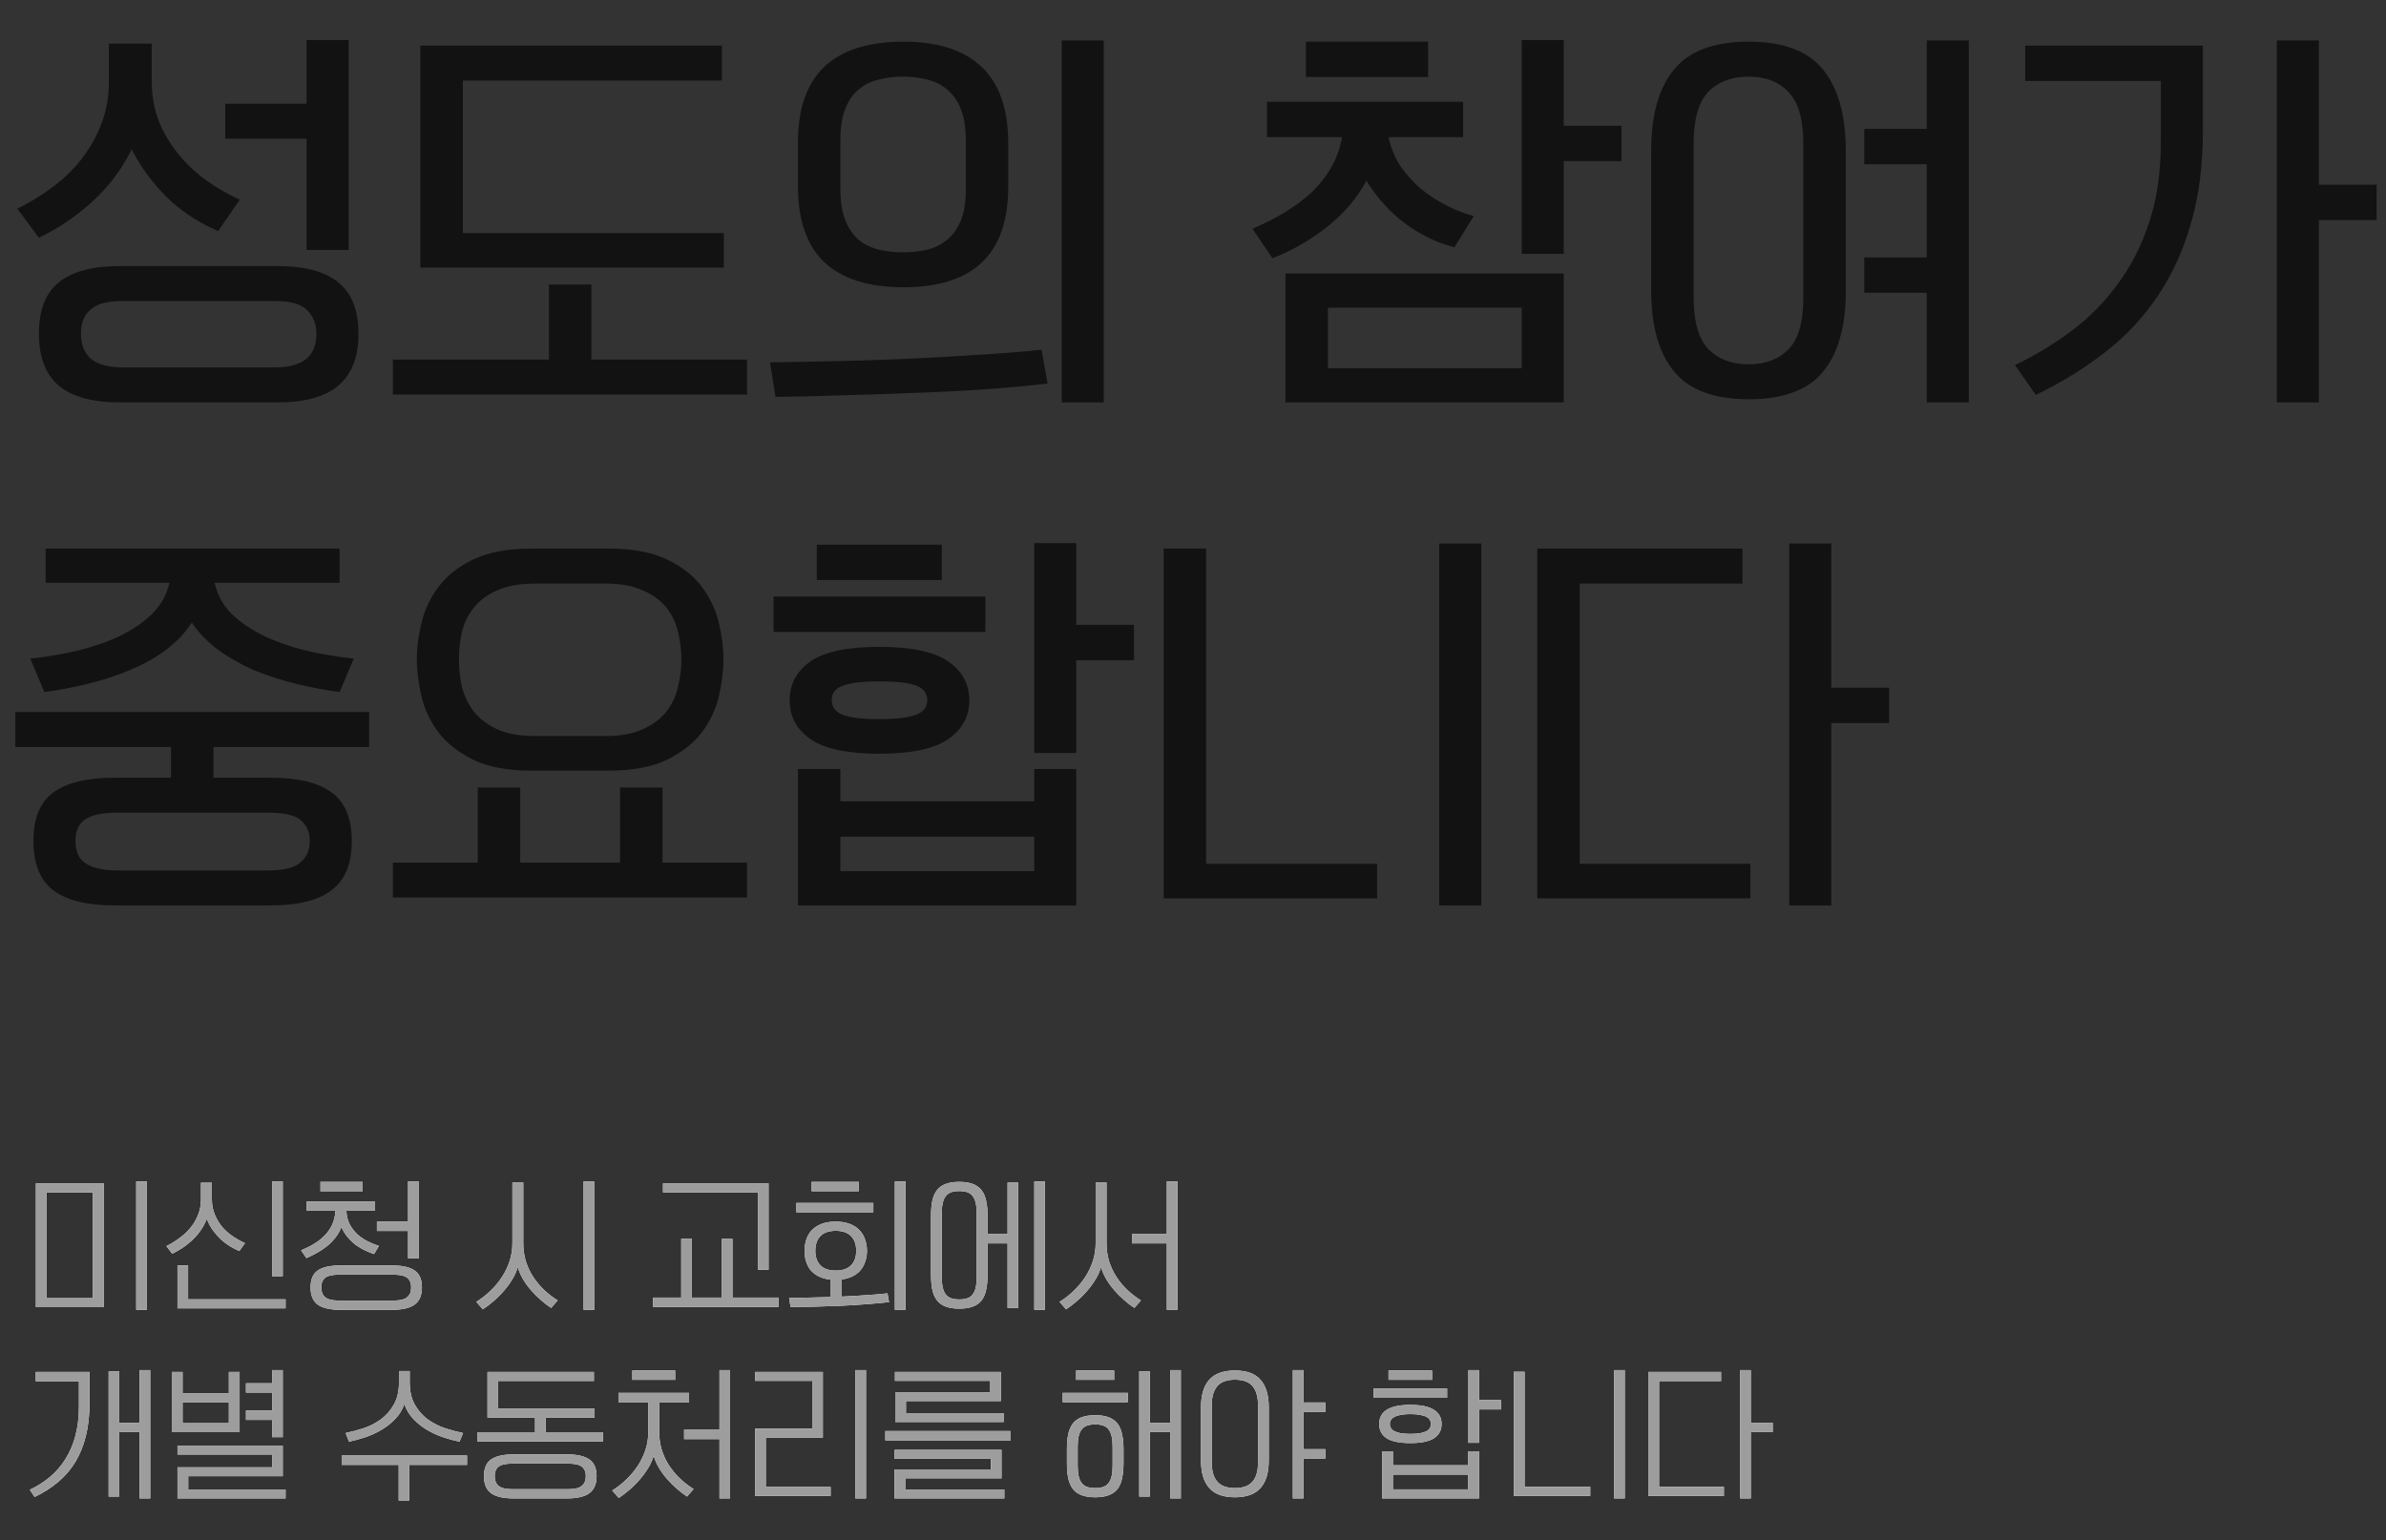<svg width="607" height="392" viewBox="0 0 607 392" fill="none" xmlns="http://www.w3.org/2000/svg">
<rect x="0" y="0" width="607" height="392" fill="#333333" stroke="none"/>
<path d="M30.6 102.4C23.533 102.4 18.3 100.967 14.9 98.1C11.567 95.233 9.9 90.833 9.9 84.9C9.9 78.967 11.567 74.633 14.9 71.9C18.3 69.1 23.533 67.7 30.6 67.7H70.5C77.567 67.7 82.767 69.1 86.1 71.9C89.5 74.633 91.2 78.967 91.2 84.9C91.2 90.833 89.5 95.233 86.1 98.1C82.767 100.967 77.567 102.4 70.5 102.4H30.6ZM20.6 84.9C20.6 86.1 20.767 87.2 21.1 88.2C21.433 89.267 22 90.2 22.8 91C23.6 91.8 24.667 92.4 26 92.8C27.4 93.267 29.133 93.5 31.2 93.5H69.9C71.967 93.5 73.667 93.267 75 92.8C76.4 92.4 77.5 91.8 78.3 91C79.1 90.2 79.667 89.267 80 88.2C80.333 87.2 80.5 86.1 80.5 84.9C80.5 82.5 79.733 80.533 78.2 79C76.733 77.4 73.967 76.6 69.9 76.6H31.2C29.133 76.6 27.4 76.8 26 77.2C24.667 77.6 23.6 78.2 22.8 79C22 79.733 21.433 80.6 21.1 81.6C20.767 82.6 20.6 83.7 20.6 84.9ZM55.5 58.8C53.5 57.933 51.5 56.9 49.5 55.7C47.5 54.433 45.533 52.967 43.6 51.3C41.733 49.567 39.933 47.6 38.2 45.4C36.467 43.2 34.9 40.733 33.5 38C31.033 43 27.733 47.4 23.6 51.2C19.467 55 14.9 58.1 9.9 60.5L4.4 53.1C7.8 51.433 10.933 49.5 13.8 47.3C16.667 45.1 19.1 42.667 21.1 40C23.167 37.267 24.767 34.333 25.9 31.2C27.1 28 27.7 24.6 27.7 21V11.1H38.6V20.6C38.6 24.4 39.233 27.9 40.5 31.1C41.833 34.233 43.567 37.067 45.7 39.6C47.833 42.133 50.233 44.333 52.9 46.2C55.567 48.067 58.267 49.6 61 50.8L55.5 58.8ZM57.3 26.4H78V10.2H88.7V63.6H78V35.3H57.3V26.4ZM184.147 68.1H106.947V11.6H183.647V20.5H117.747V59.3H184.147V68.1ZM99.947 100.4V91.5H139.647V72.4H150.447V91.5H190.047V100.4H99.947ZM266.494 97.6C261.494 98.2 256.027 98.7 250.094 99.1C244.16 99.5 238.127 99.8 231.994 100C225.927 100.267 219.894 100.467 213.894 100.6C207.96 100.8 202.427 100.933 197.294 101L195.894 92.2C201.227 92.133 206.86 92.033 212.794 91.9C218.794 91.767 224.794 91.567 230.794 91.3C236.86 91.033 242.794 90.7 248.594 90.3C254.46 89.967 259.927 89.533 264.994 89L266.494 97.6ZM280.794 102.4H270.094V10.3H280.794V102.4ZM256.494 47.5C256.494 56.1 254.26 62.533 249.794 66.8C245.327 71 238.66 73.1 229.794 73.1C220.927 73.1 214.227 70.967 209.694 66.7C205.227 62.433 202.994 56 202.994 47.4V36.3C202.994 27.7 205.227 21.267 209.694 17C214.227 12.733 220.927 10.6 229.794 10.6C238.66 10.6 245.327 12.767 249.794 17.1C254.26 21.367 256.494 27.8 256.494 36.4V47.5ZM245.694 35.6C245.694 32.533 245.294 29.967 244.494 27.9C243.694 25.833 242.594 24.2 241.194 23C239.794 21.733 238.094 20.833 236.094 20.3C234.16 19.767 232.06 19.5 229.794 19.5C227.46 19.5 225.327 19.767 223.394 20.3C221.46 20.767 219.76 21.633 218.294 22.9C216.894 24.1 215.794 25.733 214.994 27.8C214.194 29.867 213.794 32.433 213.794 35.5V48.2C213.794 51.267 214.194 53.833 214.994 55.9C215.794 57.967 216.894 59.633 218.294 60.9C219.76 62.1 221.46 62.967 223.394 63.5C225.327 63.967 227.46 64.2 229.794 64.2C232.06 64.2 234.16 63.967 236.094 63.5C238.027 62.967 239.694 62.1 241.094 60.9C242.56 59.633 243.694 58 244.494 56C245.294 53.933 245.694 51.367 245.694 48.3V35.6ZM327.021 102.4V69.6H397.821V102.4H327.021ZM372.221 25.9V34.9H353.221C353.821 37.567 354.821 40 356.221 42.2C357.688 44.333 359.388 46.233 361.321 47.9C363.321 49.567 365.488 51 367.821 52.2C370.154 53.4 372.521 54.333 374.921 55L370.021 62.9C366.021 61.967 361.988 60.067 357.921 57.2C353.921 54.333 350.488 50.6 347.621 46C345.154 50.533 341.788 54.467 337.521 57.8C333.321 61.133 328.721 63.767 323.721 65.7L318.621 58.2C321.621 56.933 324.388 55.533 326.921 54C329.521 52.4 331.821 50.667 333.821 48.8C335.821 46.867 337.454 44.767 338.721 42.5C340.054 40.167 340.954 37.633 341.421 34.9H322.321V25.9H372.221ZM387.121 78.3H337.821V93.7H387.121V78.3ZM397.821 32H412.521V41H397.821V64.6H387.121V10.2H397.821V32ZM363.321 10.6V19.6H332.221V10.6H363.321ZM469.568 74C469.568 83.067 467.635 89.933 463.768 94.6C459.968 99.267 453.668 101.6 444.868 101.6C436.068 101.6 429.735 99.233 425.868 94.5C422.001 89.833 420.068 82.967 420.068 73.9V38.3C420.068 29.233 422.001 22.367 425.868 17.7C429.735 12.967 436.068 10.6 444.868 10.6C453.668 10.6 459.968 12.967 463.768 17.7C467.635 22.433 469.568 29.333 469.568 38.4V74ZM458.768 36.6C458.768 30.467 457.535 26.1 455.068 23.5C452.601 20.833 449.201 19.5 444.868 19.5C440.535 19.5 437.101 20.8 434.568 23.4C432.101 26 430.868 30.367 430.868 36.5V75.7C430.868 81.833 432.101 86.2 434.568 88.8C437.101 91.4 440.535 92.7 444.868 92.7C449.201 92.7 452.601 91.4 455.068 88.8C457.535 86.267 458.768 81.933 458.768 75.8V36.6ZM490.168 32.8V10.3H500.868V102.4H490.168V74.5H474.268V65.5H490.168V41.8H474.268V32.8H490.168ZM515.215 11.6H560.415V33.3C560.415 42.033 559.415 49.833 557.415 56.7C555.482 63.567 552.682 69.733 549.015 75.2C545.415 80.6 540.982 85.367 535.715 89.5C530.448 93.633 524.515 97.3 517.915 100.5L512.615 92.9C517.748 90.433 522.548 87.533 527.015 84.2C531.548 80.8 535.482 76.8 538.815 72.2C542.215 67.6 544.882 62.333 546.815 56.4C548.748 50.467 549.715 43.7 549.715 36.1V20.6H515.215V11.6ZM589.915 47H604.615V56H589.915V102.4H579.215V10.3H589.915V47ZM54.3 190.1V197.9H68.8C75.867 197.9 81.067 199.167 84.4 201.7C87.8 204.167 89.5 208.267 89.5 214C89.5 219.733 87.8 223.9 84.4 226.5C81.067 229.1 75.867 230.4 68.8 230.4H29.2C22.133 230.4 16.9 229.1 13.5 226.5C10.167 223.9 8.5 219.733 8.5 214C8.5 208.267 10.167 204.167 13.5 201.7C16.9 199.167 22.133 197.9 29.2 197.9H43.5V190.1H3.9V181.2H93.9V190.1H54.3ZM11.6 139.6H86.4V148.3H54.6C55.267 151.3 56.667 153.9 58.8 156.1C61 158.233 63.7 160.1 66.9 161.7C70.1 163.233 73.667 164.5 77.6 165.5C81.6 166.433 85.733 167.133 90 167.6L86.4 176.1C82.467 175.567 78.633 174.833 74.9 173.9C71.167 172.967 67.633 171.8 64.3 170.4C61.033 168.933 58.067 167.233 55.4 165.3C52.733 163.3 50.533 161 48.8 158.4C47.067 161.067 44.867 163.4 42.2 165.4C39.6 167.333 36.633 169 33.3 170.4C30.033 171.8 26.533 172.967 22.8 173.9C19.067 174.833 15.233 175.567 11.3 176.1L7.7 167.6C11.967 167.133 16.067 166.433 20 165.5C24 164.5 27.6 163.233 30.8 161.7C34 160.1 36.667 158.233 38.8 156.1C41 153.9 42.433 151.3 43.1 148.3H11.6V139.6ZM19.2 214C19.2 215.133 19.367 216.167 19.7 217.1C20.033 218.033 20.6 218.8 21.4 219.4C22.2 220.067 23.267 220.567 24.6 220.9C26 221.3 27.733 221.5 29.8 221.5H68.2C72.267 221.5 75.033 220.8 76.5 219.4C78.033 218.067 78.8 216.267 78.8 214C78.8 211.733 78.033 209.967 76.5 208.7C75.033 207.433 72.267 206.8 68.2 206.8H29.8C27.733 206.8 26 206.967 24.6 207.3C23.267 207.633 22.2 208.1 21.4 208.7C20.6 209.3 20.033 210.067 19.7 211C19.367 211.867 19.2 212.867 19.2 214ZM135.247 196.1C129.247 196.1 124.347 195.2 120.547 193.4C116.747 191.533 113.78 189.233 111.647 186.5C109.514 183.7 108.047 180.633 107.247 177.3C106.447 173.967 106.047 170.8 106.047 167.8C106.047 164.8 106.447 161.667 107.247 158.4C108.047 155.067 109.514 152 111.647 149.2C113.78 146.4 116.747 144.1 120.547 142.3C124.347 140.5 129.247 139.6 135.247 139.6H154.847C160.847 139.6 165.747 140.5 169.547 142.3C173.347 144.1 176.314 146.4 178.447 149.2C180.58 152 182.047 155.067 182.847 158.4C183.647 161.667 184.047 164.8 184.047 167.8C184.047 170.8 183.647 173.967 182.847 177.3C182.047 180.633 180.58 183.7 178.447 186.5C176.314 189.233 173.347 191.533 169.547 193.4C165.747 195.2 160.847 196.1 154.847 196.1H135.247ZM116.747 167.8C116.747 170.2 117.014 172.567 117.547 174.9C118.147 177.233 119.18 179.333 120.647 181.2C122.114 183 124.08 184.467 126.547 185.6C129.08 186.733 132.28 187.3 136.147 187.3H153.947C157.814 187.3 160.98 186.733 163.447 185.6C165.98 184.467 167.98 183 169.447 181.2C170.914 179.333 171.914 177.233 172.447 174.9C173.047 172.567 173.347 170.2 173.347 167.8C173.347 165.4 173.047 163.033 172.447 160.7C171.914 158.367 170.914 156.3 169.447 154.5C167.98 152.7 165.98 151.267 163.447 150.2C160.98 149.067 157.814 148.5 153.947 148.5H136.147C132.28 148.5 129.08 149.067 126.547 150.2C124.08 151.267 122.114 152.7 120.647 154.5C119.18 156.3 118.147 158.367 117.547 160.7C117.014 163.033 116.747 165.4 116.747 167.8ZM99.947 228.4V219.5H121.547V200.4H132.347V219.5H157.747V200.4H168.547V219.5H190.047V228.4H99.947ZM273.794 195.7V230.4H202.994V195.7H213.794V203.9H263.094V195.7H273.794ZM200.894 178.2C200.894 174.067 202.66 170.767 206.194 168.3C209.794 165.833 215.627 164.6 223.694 164.6C231.76 164.6 237.594 165.833 241.194 168.3C244.794 170.767 246.594 174.067 246.594 178.2C246.594 182.333 244.794 185.633 241.194 188.1C237.594 190.567 231.76 191.8 223.694 191.8C215.627 191.8 209.794 190.567 206.194 188.1C202.66 185.633 200.894 182.333 200.894 178.2ZM273.794 159H288.494V168H273.794V191.6H263.094V138.2H273.794V159ZM250.694 151.8V160.8H196.794V151.8H250.694ZM263.094 221.7V212.9H213.794V221.7H263.094ZM239.594 138.6V147.6H207.794V138.6H239.594ZM235.894 178.2C235.894 176.467 234.994 175.233 233.194 174.5C231.394 173.767 228.227 173.4 223.694 173.4C219.36 173.4 216.26 173.767 214.394 174.5C212.527 175.167 211.594 176.367 211.594 178.1C211.594 179.9 212.527 181.167 214.394 181.9C216.26 182.633 219.36 183 223.694 183C227.96 183 231.06 182.633 232.994 181.9C234.927 181.167 235.894 179.933 235.894 178.2ZM376.841 230.4H366.141V138.3H376.841V230.4ZM350.341 228.6H296.041V139.6H306.841V219.8H350.341V228.6ZM445.288 228.6H391.088V139.6H443.288V148.5H401.888V219.8H445.288V228.6ZM465.888 175H480.588V184H465.888V230.4H455.188V138.3H465.888V175Z" fill="#121212"/>
<path d="M9.132 332.644V301.108H26.376V332.644H9.132ZM23.64 303.448H11.868V330.34H23.64V303.448ZM37.356 333.292H34.656V300.64H37.356V333.292ZM47.849 322.024V330.628H72.653V332.932H45.149V322.024H47.849ZM60.881 318.352C60.185 318.04 59.453 317.668 58.685 317.236C57.917 316.78 57.161 316.228 56.417 315.58C55.673 314.908 54.965 314.128 54.293 313.24C53.621 312.352 53.057 311.32 52.601 310.144C52.193 311.224 51.665 312.22 51.017 313.132C50.393 314.02 49.685 314.836 48.893 315.58C48.101 316.324 47.273 316.984 46.409 317.56C45.545 318.112 44.681 318.604 43.817 319.036L42.341 317.092C43.541 316.492 44.669 315.796 45.725 315.004C46.805 314.212 47.741 313.324 48.533 312.34C49.325 311.356 49.949 310.276 50.405 309.1C50.885 307.9 51.125 306.604 51.125 305.212V300.964H53.897V305.068C53.897 306.556 54.149 307.9 54.653 309.1C55.157 310.3 55.805 311.368 56.597 312.304C57.413 313.216 58.325 314.008 59.333 314.68C60.341 315.352 61.337 315.904 62.321 316.336L60.881 318.352ZM71.933 324.76H69.233V300.64H71.933V324.76ZM86.458 333.292C83.914 333.292 82.03 332.848 80.806 331.96C79.606 331.072 79.006 329.62 79.006 327.604C79.006 325.588 79.606 324.16 80.806 323.32C82.03 322.456 83.914 322.024 86.458 322.024H99.886C102.43 322.024 104.302 322.456 105.502 323.32C106.726 324.16 107.338 325.588 107.338 327.604C107.338 329.62 106.726 331.072 105.502 331.96C104.302 332.848 102.43 333.292 99.886 333.292H86.458ZM100.066 330.952C101.77 330.952 102.946 330.664 103.594 330.088C104.266 329.536 104.602 328.708 104.602 327.604C104.602 326.5 104.266 325.684 103.594 325.156C102.946 324.628 101.77 324.364 100.066 324.364H86.278C84.574 324.364 83.386 324.628 82.714 325.156C82.066 325.684 81.742 326.5 81.742 327.604C81.742 328.708 82.066 329.536 82.714 330.088C83.386 330.664 84.574 330.952 86.278 330.952H100.066ZM95.422 305.716V308.092H88.114C88.186 309.436 88.474 310.6 88.978 311.584C89.506 312.544 90.154 313.384 90.922 314.104C91.714 314.8 92.578 315.388 93.514 315.868C94.474 316.348 95.434 316.744 96.394 317.056L95.17 319.108C94.498 318.892 93.766 318.604 92.974 318.244C92.206 317.884 91.438 317.44 90.67 316.912C89.926 316.36 89.218 315.7 88.546 314.932C87.874 314.164 87.31 313.264 86.854 312.232C86.446 313.288 85.906 314.224 85.234 315.04C84.586 315.856 83.866 316.576 83.074 317.2C82.282 317.824 81.442 318.376 80.554 318.856C79.69 319.336 78.826 319.768 77.962 320.152L76.594 318.172C77.77 317.692 78.874 317.14 79.906 316.516C80.938 315.892 81.838 315.184 82.606 314.392C83.398 313.576 84.034 312.652 84.514 311.62C84.994 310.564 85.27 309.388 85.342 308.092H78.034V305.716H95.422ZM103.81 310.864V300.64H106.51V320.224H103.81V313.24H95.89V310.864H103.81ZM92.254 300.748V303.124H81.526V300.748H92.254ZM151.16 333.292H148.46V300.64H151.16V333.292ZM140.216 332.824C139.352 332.272 138.476 331.6 137.588 330.808C136.7 330.04 135.86 329.2 135.068 328.288C134.3 327.4 133.616 326.452 133.016 325.444C132.44 324.436 132.008 323.428 131.72 322.42C131.432 323.452 130.976 324.484 130.352 325.516C129.728 326.548 129.008 327.532 128.192 328.468C127.376 329.428 126.5 330.304 125.564 331.096C124.628 331.912 123.716 332.608 122.828 333.184L121.172 331.276C122.492 330.46 123.716 329.5 124.844 328.396C125.972 327.316 126.944 326.14 127.76 324.868C128.576 323.596 129.212 322.252 129.668 320.836C130.124 319.396 130.352 317.92 130.352 316.408V300.928H133.124V316.408C133.124 317.944 133.328 319.42 133.736 320.836C134.168 322.228 134.768 323.536 135.536 324.76C136.328 325.984 137.252 327.112 138.308 328.144C139.388 329.176 140.576 330.1 141.872 330.916L140.216 332.824ZM173.309 330.196V315.256H176.009V330.196H183.641V315.256H186.341V330.196H198.041V332.572H166.145V330.196H173.309ZM192.821 323.104V303.412H168.665V301.108H195.521V323.104H192.821ZM212.602 310.864C214.018 310.864 215.23 311.068 216.238 311.476C217.246 311.86 218.062 312.4 218.686 313.096C219.334 313.768 219.802 314.56 220.09 315.472C220.402 316.36 220.558 317.296 220.558 318.28C220.558 319.192 220.426 320.056 220.162 320.872C219.922 321.688 219.538 322.432 219.01 323.104C218.506 323.752 217.834 324.292 216.994 324.724C216.178 325.156 215.194 325.444 214.042 325.588V329.944C216.226 329.848 218.314 329.728 220.306 329.584C222.298 329.464 224.122 329.308 225.778 329.116L226.174 331.348C224.278 331.564 222.274 331.744 220.162 331.888C218.05 332.056 215.914 332.188 213.754 332.284C211.594 332.38 209.434 332.452 207.274 332.5C205.138 332.548 203.086 332.584 201.118 332.608L200.758 330.304C202.438 330.28 204.166 330.244 205.942 330.196C207.742 330.148 209.542 330.1 211.342 330.052V325.624C210.142 325.504 209.122 325.228 208.282 324.796C207.442 324.364 206.746 323.824 206.194 323.176C205.666 322.504 205.282 321.748 205.042 320.908C204.802 320.068 204.682 319.192 204.682 318.28C204.682 317.296 204.826 316.36 205.114 315.472C205.402 314.56 205.858 313.768 206.482 313.096C207.13 312.4 207.946 311.86 208.93 311.476C209.938 311.068 211.162 310.864 212.602 310.864ZM230.35 333.292H227.65V300.64H230.35V333.292ZM212.602 313.204C210.874 313.204 209.578 313.648 208.714 314.536C207.85 315.424 207.418 316.672 207.418 318.28C207.418 319.864 207.85 321.1 208.714 321.988C209.578 322.876 210.874 323.32 212.602 323.32C214.33 323.32 215.626 322.876 216.49 321.988C217.378 321.1 217.822 319.864 217.822 318.28C217.822 316.672 217.378 315.424 216.49 314.536C215.626 313.648 214.33 313.204 212.602 313.204ZM222.178 306.112V308.488H202.594V306.112H222.178ZM218.47 300.748V303.124H206.482V300.748H218.47ZM251.247 314.032H256.323V300.928H259.023V332.824H256.323V316.408H251.247V324.292C251.247 325.78 251.127 327.064 250.887 328.144C250.671 329.248 250.287 330.16 249.735 330.88C249.183 331.6 248.439 332.128 247.503 332.464C246.591 332.824 245.439 333.004 244.047 333.004C242.655 333.004 241.491 332.824 240.555 332.464C239.643 332.128 238.911 331.6 238.359 330.88C237.807 330.16 237.411 329.248 237.171 328.144C236.955 327.064 236.847 325.792 236.847 324.328V309.424C236.847 307.96 236.955 306.688 237.171 305.608C237.411 304.504 237.807 303.592 238.359 302.872C238.911 302.152 239.643 301.624 240.555 301.288C241.491 300.928 242.655 300.748 244.047 300.748C245.439 300.748 246.591 300.928 247.503 301.288C248.439 301.648 249.183 302.188 249.735 302.908C250.287 303.628 250.671 304.54 250.887 305.644C251.127 306.724 251.247 307.996 251.247 309.46V314.032ZM239.583 324.904C239.583 325.984 239.667 326.896 239.835 327.64C240.003 328.384 240.267 328.972 240.627 329.404C240.987 329.86 241.443 330.184 241.995 330.376C242.571 330.568 243.255 330.664 244.047 330.664C244.839 330.664 245.511 330.568 246.063 330.376C246.639 330.184 247.095 329.86 247.431 329.404C247.791 328.972 248.055 328.384 248.223 327.64C248.391 326.896 248.475 325.984 248.475 324.904V308.848C248.475 307.768 248.391 306.856 248.223 306.112C248.055 305.368 247.791 304.78 247.431 304.348C247.095 303.892 246.639 303.568 246.063 303.376C245.511 303.184 244.839 303.088 244.047 303.088C243.255 303.088 242.571 303.184 241.995 303.376C241.443 303.568 240.987 303.892 240.627 304.348C240.267 304.78 240.003 305.368 239.835 306.112C239.667 306.856 239.583 307.768 239.583 308.848V324.904ZM265.827 333.292H263.127V300.64H265.827V333.292ZM288.596 332.824C287.732 332.272 286.856 331.6 285.968 330.808C285.08 330.04 284.24 329.2 283.448 328.288C282.68 327.4 281.996 326.452 281.396 325.444C280.82 324.436 280.388 323.428 280.1 322.42C279.812 323.452 279.356 324.484 278.732 325.516C278.108 326.548 277.388 327.532 276.572 328.468C275.756 329.428 274.88 330.304 273.944 331.096C273.008 331.912 272.096 332.608 271.208 333.184L269.552 331.276C270.872 330.46 272.096 329.5 273.224 328.396C274.352 327.316 275.324 326.14 276.14 324.868C276.956 323.596 277.592 322.252 278.048 320.836C278.504 319.396 278.732 317.92 278.732 316.408V300.928H281.504V316.408C281.504 317.944 281.708 319.42 282.116 320.836C282.548 322.228 283.148 323.536 283.916 324.76C284.708 325.984 285.632 327.112 286.688 328.144C287.768 329.176 288.956 330.1 290.252 330.916L288.596 332.824ZM296.84 314.032V300.64H299.54V333.292H296.84V316.408H287.984V314.032H296.84ZM38.22 381.292H35.52V364.408H30.336V380.824H27.636V348.928H30.336V362.032H35.52V348.64H38.22V381.292ZM9.096 349.108H22.776V357.064C22.776 360.16 22.464 362.944 21.84 365.416C21.24 367.864 20.352 370.06 19.176 372.004C18 373.948 16.536 375.652 14.784 377.116C13.056 378.58 11.064 379.852 8.808 380.932L7.584 379.096C9.456 378.208 11.16 377.128 12.696 375.856C14.232 374.56 15.54 373.048 16.62 371.32C17.724 369.592 18.576 367.624 19.176 365.416C19.776 363.184 20.076 360.688 20.076 357.928V351.484H9.096V349.108ZM45.149 381.292V373.372H69.233V370.132H45.149V367.864H71.933V375.64H47.885V379.024H72.653V381.292H45.149ZM60.953 349.108V364.444H43.709V349.108H46.445V354.508H58.217V349.108H60.953ZM69.233 351.988V348.64H71.933V365.704H69.233V361.312H62.573V358.936H69.233V354.364H62.573V351.988H69.233ZM58.217 362.14V356.884H46.445V362.14H58.217ZM116.907 366.856C115.587 366.592 114.207 366.22 112.767 365.74C111.327 365.26 109.959 364.636 108.663 363.868C107.367 363.1 106.203 362.176 105.171 361.096C104.139 360.016 103.371 358.744 102.867 357.28C102.363 358.744 101.583 360.016 100.527 361.096C99.495 362.176 98.319 363.1 96.999 363.868C95.703 364.636 94.335 365.26 92.895 365.74C91.455 366.22 90.087 366.592 88.791 366.856L87.927 364.66C89.439 364.348 90.999 363.928 92.607 363.4C94.215 362.848 95.667 362.092 96.963 361.132C98.283 360.148 99.363 358.9 100.203 357.388C101.067 355.876 101.499 354.004 101.499 351.772V348.892H104.235V351.772C104.235 354.004 104.655 355.876 105.495 357.388C106.359 358.9 107.439 360.148 108.735 361.132C110.055 362.092 111.519 362.848 113.127 363.4C114.735 363.928 116.295 364.348 117.807 364.66L116.907 366.856ZM101.427 381.832V372.76H86.919V370.384H118.815V372.76H104.127V381.832H101.427ZM130.568 381.292C128.024 381.292 126.14 380.848 124.916 379.96C123.716 379.072 123.116 377.632 123.116 375.64C123.116 373.648 123.716 372.232 124.916 371.392C126.14 370.528 128.024 370.096 130.568 370.096H144.32C146.864 370.096 148.736 370.528 149.936 371.392C151.16 372.232 151.772 373.648 151.772 375.64C151.772 377.632 151.16 379.072 149.936 379.96C148.736 380.848 146.864 381.292 144.32 381.292H130.568ZM151.088 349.108V351.412H126.716V358.468H151.268V360.772H138.812V364.444H153.392V366.82H121.496V364.444H136.112V360.772H124.016V349.108H151.088ZM144.5 378.952C146.204 378.952 147.38 378.664 148.028 378.088C148.7 377.536 149.036 376.72 149.036 375.64C149.036 374.56 148.7 373.756 148.028 373.228C147.38 372.7 146.204 372.436 144.5 372.436H130.388C128.684 372.436 127.496 372.7 126.824 373.228C126.176 373.756 125.852 374.56 125.852 375.64C125.852 376.72 126.176 377.536 126.824 378.088C127.496 378.664 128.684 378.952 130.388 378.952H144.5ZM175.296 354.436V356.812H167.7V364.408C167.7 365.944 167.904 367.42 168.312 368.836C168.744 370.228 169.344 371.536 170.112 372.76C170.904 373.984 171.828 375.112 172.884 376.144C173.964 377.176 175.152 378.1 176.448 378.916L174.792 380.824C173.928 380.272 173.052 379.6 172.164 378.808C171.276 378.04 170.436 377.2 169.644 376.288C168.876 375.4 168.192 374.452 167.592 373.444C167.016 372.436 166.584 371.428 166.296 370.42C166.008 371.452 165.552 372.484 164.928 373.516C164.304 374.548 163.584 375.532 162.768 376.468C161.952 377.428 161.076 378.304 160.14 379.096C159.204 379.912 158.292 380.608 157.404 381.184L155.748 379.276C157.068 378.46 158.292 377.5 159.42 376.396C160.548 375.316 161.52 374.14 162.336 372.868C163.152 371.596 163.788 370.252 164.244 368.836C164.7 367.396 164.928 365.92 164.928 364.408V356.812H157.332V354.436H175.296ZM183.036 363.832V348.64H185.736V381.292H183.036V366.208H174.036V363.832H183.036ZM171.768 348.748V351.124H160.86V348.748H171.768ZM220.313 381.292H217.613V348.64H220.313V381.292ZM192.089 380.644V363.544H206.633V351.376H192.089V349.108H209.333V365.812H194.825V378.376H211.313V380.644H192.089ZM257.122 364.156V366.532H225.226V364.156H257.122ZM227.566 381.292V373.912H252.082V371.212H227.566V368.944H254.782V376.18H230.302V379.024H255.502V381.292H227.566ZM227.746 361.852V354.256H251.902V351.376H227.674V349.108H254.602V356.524H230.482V359.584H255.322V361.852H227.746ZM285.824 372.292C285.824 373.78 285.704 375.064 285.464 376.144C285.248 377.248 284.864 378.16 284.312 378.88C283.76 379.6 283.016 380.128 282.08 380.464C281.168 380.824 280.016 381.004 278.624 381.004C277.232 381.004 276.068 380.824 275.132 380.464C274.22 380.128 273.488 379.6 272.936 378.88C272.384 378.16 271.988 377.248 271.748 376.144C271.532 375.064 271.424 373.792 271.424 372.328V368.8C271.424 367.336 271.532 366.064 271.748 364.984C271.988 363.88 272.384 362.968 272.936 362.248C273.488 361.528 274.22 361 275.132 360.664C276.068 360.304 277.232 360.124 278.624 360.124C280.016 360.124 281.168 360.304 282.08 360.664C283.016 361.024 283.76 361.564 284.312 362.284C284.864 363.004 285.248 363.916 285.464 365.02C285.704 366.1 285.824 367.372 285.824 368.836V372.292ZM300.404 381.292H297.704V364.408H292.52V380.824H289.82V348.928H292.52V362.032H297.704V348.64H300.404V381.292ZM274.16 372.904C274.16 373.984 274.244 374.896 274.412 375.64C274.58 376.384 274.844 376.972 275.204 377.404C275.564 377.86 276.02 378.184 276.572 378.376C277.148 378.568 277.832 378.664 278.624 378.664C279.416 378.664 280.088 378.568 280.64 378.376C281.216 378.184 281.672 377.86 282.008 377.404C282.368 376.972 282.632 376.384 282.8 375.64C282.968 374.896 283.052 373.984 283.052 372.904V368.224C283.052 367.144 282.968 366.232 282.8 365.488C282.632 364.744 282.368 364.156 282.008 363.724C281.672 363.268 281.216 362.944 280.64 362.752C280.088 362.56 279.416 362.464 278.624 362.464C277.832 362.464 277.148 362.56 276.572 362.752C276.02 362.944 275.564 363.268 275.204 363.724C274.844 364.156 274.58 364.744 274.412 365.488C274.244 366.232 274.16 367.144 274.16 368.224V372.904ZM286.904 354.436V356.812H270.344V354.436H286.904ZM283.448 348.748V351.124H273.764V348.748H283.448ZM322.777 371.572C322.777 374.716 322.081 377.068 320.689 378.628C319.321 380.212 317.149 381.004 314.173 381.004C311.197 381.004 309.013 380.212 307.621 378.628C306.229 377.068 305.533 374.728 305.533 371.608V358.144C305.533 355.024 306.229 352.684 307.621 351.124C309.013 349.54 311.197 348.748 314.173 348.748C317.149 348.748 319.321 349.54 320.689 351.124C322.081 352.708 322.777 355.06 322.777 358.18V371.572ZM308.269 372.184C308.269 373.408 308.413 374.44 308.701 375.28C308.989 376.096 309.385 376.756 309.889 377.26C310.417 377.764 311.041 378.124 311.761 378.34C312.481 378.556 313.285 378.664 314.173 378.664C315.061 378.664 315.865 378.556 316.585 378.34C317.305 378.124 317.917 377.764 318.421 377.26C318.949 376.756 319.345 376.096 319.609 375.28C319.897 374.44 320.041 373.408 320.041 372.184V357.568C320.041 356.344 319.897 355.324 319.609 354.508C319.345 353.668 318.949 352.996 318.421 352.492C317.917 351.988 317.305 351.628 316.585 351.412C315.865 351.196 315.061 351.088 314.173 351.088C313.285 351.088 312.481 351.196 311.761 351.412C311.041 351.628 310.417 351.988 309.889 352.492C309.385 352.996 308.989 353.668 308.701 354.508C308.413 355.324 308.269 356.344 308.269 357.568V372.184ZM331.597 356.884H337.177V359.26H331.597V368.764H337.177V371.14H331.597V381.292H328.897V348.64H331.597V356.884ZM376.247 369.304V381.292H351.623V369.304H354.359V372.868H373.511V369.304H376.247ZM350.867 362.356C350.867 360.772 351.503 359.572 352.775 358.756C354.071 357.916 356.075 357.496 358.787 357.496C361.523 357.496 363.527 357.916 364.799 358.756C366.095 359.572 366.743 360.772 366.743 362.356C366.743 363.94 366.095 365.152 364.799 365.992C363.527 366.808 361.523 367.216 358.787 367.216C356.075 367.216 354.071 366.808 352.775 365.992C351.503 365.152 350.867 363.94 350.867 362.356ZM373.511 378.988V375.244H354.359V378.988H373.511ZM376.247 356.272H381.827V358.648H376.247V367.144H373.547V348.64H376.247V356.272ZM368.147 353.32V355.696H349.463V353.32H368.147ZM364.043 362.356C364.043 361.996 363.959 361.672 363.791 361.384C363.647 361.072 363.371 360.808 362.963 360.592C362.579 360.352 362.039 360.172 361.343 360.052C360.671 359.908 359.819 359.836 358.787 359.836C357.779 359.836 356.939 359.908 356.267 360.052C355.619 360.172 355.091 360.352 354.683 360.592C354.275 360.808 353.987 361.072 353.819 361.384C353.651 361.672 353.567 361.984 353.567 362.32C353.567 362.68 353.651 363.016 353.819 363.328C353.987 363.64 354.275 363.916 354.683 364.156C355.091 364.372 355.619 364.552 356.267 364.696C356.939 364.816 357.779 364.876 358.787 364.876C359.819 364.876 360.671 364.816 361.343 364.696C362.039 364.552 362.579 364.372 362.963 364.156C363.371 363.916 363.647 363.652 363.791 363.364C363.959 363.052 364.043 362.716 364.043 362.356ZM364.331 348.748V351.124H353.243V348.748H364.331ZM413.344 381.292H410.644V348.64H413.344V381.292ZM404.56 380.644H385.12V349.072H387.856V378.34H404.56V380.644ZM438.561 380.644H419.337V349.108H437.841V351.448H422.073V378.34H438.561V380.644ZM445.401 362.032H450.981V364.408H445.401V381.292H442.701V348.64H445.401V362.032Z" fill="white"/>
<path d="M9.132 332.644V301.108H26.376V332.644H9.132ZM23.64 303.448H11.868V330.34H23.64V303.448ZM37.356 333.292H34.656V300.64H37.356V333.292ZM47.849 322.024V330.628H72.653V332.932H45.149V322.024H47.849ZM60.881 318.352C60.185 318.04 59.453 317.668 58.685 317.236C57.917 316.78 57.161 316.228 56.417 315.58C55.673 314.908 54.965 314.128 54.293 313.24C53.621 312.352 53.057 311.32 52.601 310.144C52.193 311.224 51.665 312.22 51.017 313.132C50.393 314.02 49.685 314.836 48.893 315.58C48.101 316.324 47.273 316.984 46.409 317.56C45.545 318.112 44.681 318.604 43.817 319.036L42.341 317.092C43.541 316.492 44.669 315.796 45.725 315.004C46.805 314.212 47.741 313.324 48.533 312.34C49.325 311.356 49.949 310.276 50.405 309.1C50.885 307.9 51.125 306.604 51.125 305.212V300.964H53.897V305.068C53.897 306.556 54.149 307.9 54.653 309.1C55.157 310.3 55.805 311.368 56.597 312.304C57.413 313.216 58.325 314.008 59.333 314.68C60.341 315.352 61.337 315.904 62.321 316.336L60.881 318.352ZM71.933 324.76H69.233V300.64H71.933V324.76ZM86.458 333.292C83.914 333.292 82.03 332.848 80.806 331.96C79.606 331.072 79.006 329.62 79.006 327.604C79.006 325.588 79.606 324.16 80.806 323.32C82.03 322.456 83.914 322.024 86.458 322.024H99.886C102.43 322.024 104.302 322.456 105.502 323.32C106.726 324.16 107.338 325.588 107.338 327.604C107.338 329.62 106.726 331.072 105.502 331.96C104.302 332.848 102.43 333.292 99.886 333.292H86.458ZM100.066 330.952C101.77 330.952 102.946 330.664 103.594 330.088C104.266 329.536 104.602 328.708 104.602 327.604C104.602 326.5 104.266 325.684 103.594 325.156C102.946 324.628 101.77 324.364 100.066 324.364H86.278C84.574 324.364 83.386 324.628 82.714 325.156C82.066 325.684 81.742 326.5 81.742 327.604C81.742 328.708 82.066 329.536 82.714 330.088C83.386 330.664 84.574 330.952 86.278 330.952H100.066ZM95.422 305.716V308.092H88.114C88.186 309.436 88.474 310.6 88.978 311.584C89.506 312.544 90.154 313.384 90.922 314.104C91.714 314.8 92.578 315.388 93.514 315.868C94.474 316.348 95.434 316.744 96.394 317.056L95.17 319.108C94.498 318.892 93.766 318.604 92.974 318.244C92.206 317.884 91.438 317.44 90.67 316.912C89.926 316.36 89.218 315.7 88.546 314.932C87.874 314.164 87.31 313.264 86.854 312.232C86.446 313.288 85.906 314.224 85.234 315.04C84.586 315.856 83.866 316.576 83.074 317.2C82.282 317.824 81.442 318.376 80.554 318.856C79.69 319.336 78.826 319.768 77.962 320.152L76.594 318.172C77.77 317.692 78.874 317.14 79.906 316.516C80.938 315.892 81.838 315.184 82.606 314.392C83.398 313.576 84.034 312.652 84.514 311.62C84.994 310.564 85.27 309.388 85.342 308.092H78.034V305.716H95.422ZM103.81 310.864V300.64H106.51V320.224H103.81V313.24H95.89V310.864H103.81ZM92.254 300.748V303.124H81.526V300.748H92.254ZM151.16 333.292H148.46V300.64H151.16V333.292ZM140.216 332.824C139.352 332.272 138.476 331.6 137.588 330.808C136.7 330.04 135.86 329.2 135.068 328.288C134.3 327.4 133.616 326.452 133.016 325.444C132.44 324.436 132.008 323.428 131.72 322.42C131.432 323.452 130.976 324.484 130.352 325.516C129.728 326.548 129.008 327.532 128.192 328.468C127.376 329.428 126.5 330.304 125.564 331.096C124.628 331.912 123.716 332.608 122.828 333.184L121.172 331.276C122.492 330.46 123.716 329.5 124.844 328.396C125.972 327.316 126.944 326.14 127.76 324.868C128.576 323.596 129.212 322.252 129.668 320.836C130.124 319.396 130.352 317.92 130.352 316.408V300.928H133.124V316.408C133.124 317.944 133.328 319.42 133.736 320.836C134.168 322.228 134.768 323.536 135.536 324.76C136.328 325.984 137.252 327.112 138.308 328.144C139.388 329.176 140.576 330.1 141.872 330.916L140.216 332.824ZM173.309 330.196V315.256H176.009V330.196H183.641V315.256H186.341V330.196H198.041V332.572H166.145V330.196H173.309ZM192.821 323.104V303.412H168.665V301.108H195.521V323.104H192.821ZM212.602 310.864C214.018 310.864 215.23 311.068 216.238 311.476C217.246 311.86 218.062 312.4 218.686 313.096C219.334 313.768 219.802 314.56 220.09 315.472C220.402 316.36 220.558 317.296 220.558 318.28C220.558 319.192 220.426 320.056 220.162 320.872C219.922 321.688 219.538 322.432 219.01 323.104C218.506 323.752 217.834 324.292 216.994 324.724C216.178 325.156 215.194 325.444 214.042 325.588V329.944C216.226 329.848 218.314 329.728 220.306 329.584C222.298 329.464 224.122 329.308 225.778 329.116L226.174 331.348C224.278 331.564 222.274 331.744 220.162 331.888C218.05 332.056 215.914 332.188 213.754 332.284C211.594 332.38 209.434 332.452 207.274 332.5C205.138 332.548 203.086 332.584 201.118 332.608L200.758 330.304C202.438 330.28 204.166 330.244 205.942 330.196C207.742 330.148 209.542 330.1 211.342 330.052V325.624C210.142 325.504 209.122 325.228 208.282 324.796C207.442 324.364 206.746 323.824 206.194 323.176C205.666 322.504 205.282 321.748 205.042 320.908C204.802 320.068 204.682 319.192 204.682 318.28C204.682 317.296 204.826 316.36 205.114 315.472C205.402 314.56 205.858 313.768 206.482 313.096C207.13 312.4 207.946 311.86 208.93 311.476C209.938 311.068 211.162 310.864 212.602 310.864ZM230.35 333.292H227.65V300.64H230.35V333.292ZM212.602 313.204C210.874 313.204 209.578 313.648 208.714 314.536C207.85 315.424 207.418 316.672 207.418 318.28C207.418 319.864 207.85 321.1 208.714 321.988C209.578 322.876 210.874 323.32 212.602 323.32C214.33 323.32 215.626 322.876 216.49 321.988C217.378 321.1 217.822 319.864 217.822 318.28C217.822 316.672 217.378 315.424 216.49 314.536C215.626 313.648 214.33 313.204 212.602 313.204ZM222.178 306.112V308.488H202.594V306.112H222.178ZM218.47 300.748V303.124H206.482V300.748H218.47ZM251.247 314.032H256.323V300.928H259.023V332.824H256.323V316.408H251.247V324.292C251.247 325.78 251.127 327.064 250.887 328.144C250.671 329.248 250.287 330.16 249.735 330.88C249.183 331.6 248.439 332.128 247.503 332.464C246.591 332.824 245.439 333.004 244.047 333.004C242.655 333.004 241.491 332.824 240.555 332.464C239.643 332.128 238.911 331.6 238.359 330.88C237.807 330.16 237.411 329.248 237.171 328.144C236.955 327.064 236.847 325.792 236.847 324.328V309.424C236.847 307.96 236.955 306.688 237.171 305.608C237.411 304.504 237.807 303.592 238.359 302.872C238.911 302.152 239.643 301.624 240.555 301.288C241.491 300.928 242.655 300.748 244.047 300.748C245.439 300.748 246.591 300.928 247.503 301.288C248.439 301.648 249.183 302.188 249.735 302.908C250.287 303.628 250.671 304.54 250.887 305.644C251.127 306.724 251.247 307.996 251.247 309.46V314.032ZM239.583 324.904C239.583 325.984 239.667 326.896 239.835 327.64C240.003 328.384 240.267 328.972 240.627 329.404C240.987 329.86 241.443 330.184 241.995 330.376C242.571 330.568 243.255 330.664 244.047 330.664C244.839 330.664 245.511 330.568 246.063 330.376C246.639 330.184 247.095 329.86 247.431 329.404C247.791 328.972 248.055 328.384 248.223 327.64C248.391 326.896 248.475 325.984 248.475 324.904V308.848C248.475 307.768 248.391 306.856 248.223 306.112C248.055 305.368 247.791 304.78 247.431 304.348C247.095 303.892 246.639 303.568 246.063 303.376C245.511 303.184 244.839 303.088 244.047 303.088C243.255 303.088 242.571 303.184 241.995 303.376C241.443 303.568 240.987 303.892 240.627 304.348C240.267 304.78 240.003 305.368 239.835 306.112C239.667 306.856 239.583 307.768 239.583 308.848V324.904ZM265.827 333.292H263.127V300.64H265.827V333.292ZM288.596 332.824C287.732 332.272 286.856 331.6 285.968 330.808C285.08 330.04 284.24 329.2 283.448 328.288C282.68 327.4 281.996 326.452 281.396 325.444C280.82 324.436 280.388 323.428 280.1 322.42C279.812 323.452 279.356 324.484 278.732 325.516C278.108 326.548 277.388 327.532 276.572 328.468C275.756 329.428 274.88 330.304 273.944 331.096C273.008 331.912 272.096 332.608 271.208 333.184L269.552 331.276C270.872 330.46 272.096 329.5 273.224 328.396C274.352 327.316 275.324 326.14 276.14 324.868C276.956 323.596 277.592 322.252 278.048 320.836C278.504 319.396 278.732 317.92 278.732 316.408V300.928H281.504V316.408C281.504 317.944 281.708 319.42 282.116 320.836C282.548 322.228 283.148 323.536 283.916 324.76C284.708 325.984 285.632 327.112 286.688 328.144C287.768 329.176 288.956 330.1 290.252 330.916L288.596 332.824ZM296.84 314.032V300.64H299.54V333.292H296.84V316.408H287.984V314.032H296.84ZM38.22 381.292H35.52V364.408H30.336V380.824H27.636V348.928H30.336V362.032H35.52V348.64H38.22V381.292ZM9.096 349.108H22.776V357.064C22.776 360.16 22.464 362.944 21.84 365.416C21.24 367.864 20.352 370.06 19.176 372.004C18 373.948 16.536 375.652 14.784 377.116C13.056 378.58 11.064 379.852 8.808 380.932L7.584 379.096C9.456 378.208 11.16 377.128 12.696 375.856C14.232 374.56 15.54 373.048 16.62 371.32C17.724 369.592 18.576 367.624 19.176 365.416C19.776 363.184 20.076 360.688 20.076 357.928V351.484H9.096V349.108ZM45.149 381.292V373.372H69.233V370.132H45.149V367.864H71.933V375.64H47.885V379.024H72.653V381.292H45.149ZM60.953 349.108V364.444H43.709V349.108H46.445V354.508H58.217V349.108H60.953ZM69.233 351.988V348.64H71.933V365.704H69.233V361.312H62.573V358.936H69.233V354.364H62.573V351.988H69.233ZM58.217 362.14V356.884H46.445V362.14H58.217ZM116.907 366.856C115.587 366.592 114.207 366.22 112.767 365.74C111.327 365.26 109.959 364.636 108.663 363.868C107.367 363.1 106.203 362.176 105.171 361.096C104.139 360.016 103.371 358.744 102.867 357.28C102.363 358.744 101.583 360.016 100.527 361.096C99.495 362.176 98.319 363.1 96.999 363.868C95.703 364.636 94.335 365.26 92.895 365.74C91.455 366.22 90.087 366.592 88.791 366.856L87.927 364.66C89.439 364.348 90.999 363.928 92.607 363.4C94.215 362.848 95.667 362.092 96.963 361.132C98.283 360.148 99.363 358.9 100.203 357.388C101.067 355.876 101.499 354.004 101.499 351.772V348.892H104.235V351.772C104.235 354.004 104.655 355.876 105.495 357.388C106.359 358.9 107.439 360.148 108.735 361.132C110.055 362.092 111.519 362.848 113.127 363.4C114.735 363.928 116.295 364.348 117.807 364.66L116.907 366.856ZM101.427 381.832V372.76H86.919V370.384H118.815V372.76H104.127V381.832H101.427ZM130.568 381.292C128.024 381.292 126.14 380.848 124.916 379.96C123.716 379.072 123.116 377.632 123.116 375.64C123.116 373.648 123.716 372.232 124.916 371.392C126.14 370.528 128.024 370.096 130.568 370.096H144.32C146.864 370.096 148.736 370.528 149.936 371.392C151.16 372.232 151.772 373.648 151.772 375.64C151.772 377.632 151.16 379.072 149.936 379.96C148.736 380.848 146.864 381.292 144.32 381.292H130.568ZM151.088 349.108V351.412H126.716V358.468H151.268V360.772H138.812V364.444H153.392V366.82H121.496V364.444H136.112V360.772H124.016V349.108H151.088ZM144.5 378.952C146.204 378.952 147.38 378.664 148.028 378.088C148.7 377.536 149.036 376.72 149.036 375.64C149.036 374.56 148.7 373.756 148.028 373.228C147.38 372.7 146.204 372.436 144.5 372.436H130.388C128.684 372.436 127.496 372.7 126.824 373.228C126.176 373.756 125.852 374.56 125.852 375.64C125.852 376.72 126.176 377.536 126.824 378.088C127.496 378.664 128.684 378.952 130.388 378.952H144.5ZM175.296 354.436V356.812H167.7V364.408C167.7 365.944 167.904 367.42 168.312 368.836C168.744 370.228 169.344 371.536 170.112 372.76C170.904 373.984 171.828 375.112 172.884 376.144C173.964 377.176 175.152 378.1 176.448 378.916L174.792 380.824C173.928 380.272 173.052 379.6 172.164 378.808C171.276 378.04 170.436 377.2 169.644 376.288C168.876 375.4 168.192 374.452 167.592 373.444C167.016 372.436 166.584 371.428 166.296 370.42C166.008 371.452 165.552 372.484 164.928 373.516C164.304 374.548 163.584 375.532 162.768 376.468C161.952 377.428 161.076 378.304 160.14 379.096C159.204 379.912 158.292 380.608 157.404 381.184L155.748 379.276C157.068 378.46 158.292 377.5 159.42 376.396C160.548 375.316 161.52 374.14 162.336 372.868C163.152 371.596 163.788 370.252 164.244 368.836C164.7 367.396 164.928 365.92 164.928 364.408V356.812H157.332V354.436H175.296ZM183.036 363.832V348.64H185.736V381.292H183.036V366.208H174.036V363.832H183.036ZM171.768 348.748V351.124H160.86V348.748H171.768ZM220.313 381.292H217.613V348.64H220.313V381.292ZM192.089 380.644V363.544H206.633V351.376H192.089V349.108H209.333V365.812H194.825V378.376H211.313V380.644H192.089ZM257.122 364.156V366.532H225.226V364.156H257.122ZM227.566 381.292V373.912H252.082V371.212H227.566V368.944H254.782V376.18H230.302V379.024H255.502V381.292H227.566ZM227.746 361.852V354.256H251.902V351.376H227.674V349.108H254.602V356.524H230.482V359.584H255.322V361.852H227.746ZM285.824 372.292C285.824 373.78 285.704 375.064 285.464 376.144C285.248 377.248 284.864 378.16 284.312 378.88C283.76 379.6 283.016 380.128 282.08 380.464C281.168 380.824 280.016 381.004 278.624 381.004C277.232 381.004 276.068 380.824 275.132 380.464C274.22 380.128 273.488 379.6 272.936 378.88C272.384 378.16 271.988 377.248 271.748 376.144C271.532 375.064 271.424 373.792 271.424 372.328V368.8C271.424 367.336 271.532 366.064 271.748 364.984C271.988 363.88 272.384 362.968 272.936 362.248C273.488 361.528 274.22 361 275.132 360.664C276.068 360.304 277.232 360.124 278.624 360.124C280.016 360.124 281.168 360.304 282.08 360.664C283.016 361.024 283.76 361.564 284.312 362.284C284.864 363.004 285.248 363.916 285.464 365.02C285.704 366.1 285.824 367.372 285.824 368.836V372.292ZM300.404 381.292H297.704V364.408H292.52V380.824H289.82V348.928H292.52V362.032H297.704V348.64H300.404V381.292ZM274.16 372.904C274.16 373.984 274.244 374.896 274.412 375.64C274.58 376.384 274.844 376.972 275.204 377.404C275.564 377.86 276.02 378.184 276.572 378.376C277.148 378.568 277.832 378.664 278.624 378.664C279.416 378.664 280.088 378.568 280.64 378.376C281.216 378.184 281.672 377.86 282.008 377.404C282.368 376.972 282.632 376.384 282.8 375.64C282.968 374.896 283.052 373.984 283.052 372.904V368.224C283.052 367.144 282.968 366.232 282.8 365.488C282.632 364.744 282.368 364.156 282.008 363.724C281.672 363.268 281.216 362.944 280.64 362.752C280.088 362.56 279.416 362.464 278.624 362.464C277.832 362.464 277.148 362.56 276.572 362.752C276.02 362.944 275.564 363.268 275.204 363.724C274.844 364.156 274.58 364.744 274.412 365.488C274.244 366.232 274.16 367.144 274.16 368.224V372.904ZM286.904 354.436V356.812H270.344V354.436H286.904ZM283.448 348.748V351.124H273.764V348.748H283.448ZM322.777 371.572C322.777 374.716 322.081 377.068 320.689 378.628C319.321 380.212 317.149 381.004 314.173 381.004C311.197 381.004 309.013 380.212 307.621 378.628C306.229 377.068 305.533 374.728 305.533 371.608V358.144C305.533 355.024 306.229 352.684 307.621 351.124C309.013 349.54 311.197 348.748 314.173 348.748C317.149 348.748 319.321 349.54 320.689 351.124C322.081 352.708 322.777 355.06 322.777 358.18V371.572ZM308.269 372.184C308.269 373.408 308.413 374.44 308.701 375.28C308.989 376.096 309.385 376.756 309.889 377.26C310.417 377.764 311.041 378.124 311.761 378.34C312.481 378.556 313.285 378.664 314.173 378.664C315.061 378.664 315.865 378.556 316.585 378.34C317.305 378.124 317.917 377.764 318.421 377.26C318.949 376.756 319.345 376.096 319.609 375.28C319.897 374.44 320.041 373.408 320.041 372.184V357.568C320.041 356.344 319.897 355.324 319.609 354.508C319.345 353.668 318.949 352.996 318.421 352.492C317.917 351.988 317.305 351.628 316.585 351.412C315.865 351.196 315.061 351.088 314.173 351.088C313.285 351.088 312.481 351.196 311.761 351.412C311.041 351.628 310.417 351.988 309.889 352.492C309.385 352.996 308.989 353.668 308.701 354.508C308.413 355.324 308.269 356.344 308.269 357.568V372.184ZM331.597 356.884H337.177V359.26H331.597V368.764H337.177V371.14H331.597V381.292H328.897V348.64H331.597V356.884ZM376.247 369.304V381.292H351.623V369.304H354.359V372.868H373.511V369.304H376.247ZM350.867 362.356C350.867 360.772 351.503 359.572 352.775 358.756C354.071 357.916 356.075 357.496 358.787 357.496C361.523 357.496 363.527 357.916 364.799 358.756C366.095 359.572 366.743 360.772 366.743 362.356C366.743 363.94 366.095 365.152 364.799 365.992C363.527 366.808 361.523 367.216 358.787 367.216C356.075 367.216 354.071 366.808 352.775 365.992C351.503 365.152 350.867 363.94 350.867 362.356ZM373.511 378.988V375.244H354.359V378.988H373.511ZM376.247 356.272H381.827V358.648H376.247V367.144H373.547V348.64H376.247V356.272ZM368.147 353.32V355.696H349.463V353.32H368.147ZM364.043 362.356C364.043 361.996 363.959 361.672 363.791 361.384C363.647 361.072 363.371 360.808 362.963 360.592C362.579 360.352 362.039 360.172 361.343 360.052C360.671 359.908 359.819 359.836 358.787 359.836C357.779 359.836 356.939 359.908 356.267 360.052C355.619 360.172 355.091 360.352 354.683 360.592C354.275 360.808 353.987 361.072 353.819 361.384C353.651 361.672 353.567 361.984 353.567 362.32C353.567 362.68 353.651 363.016 353.819 363.328C353.987 363.64 354.275 363.916 354.683 364.156C355.091 364.372 355.619 364.552 356.267 364.696C356.939 364.816 357.779 364.876 358.787 364.876C359.819 364.876 360.671 364.816 361.343 364.696C362.039 364.552 362.579 364.372 362.963 364.156C363.371 363.916 363.647 363.652 363.791 363.364C363.959 363.052 364.043 362.716 364.043 362.356ZM364.331 348.748V351.124H353.243V348.748H364.331ZM413.344 381.292H410.644V348.64H413.344V381.292ZM404.56 380.644H385.12V349.072H387.856V378.34H404.56V380.644ZM438.561 380.644H419.337V349.108H437.841V351.448H422.073V378.34H438.561V380.644ZM445.401 362.032H450.981V364.408H445.401V381.292H442.701V348.64H445.401V362.032Z" fill="#9D9D9D"/>
</svg>
